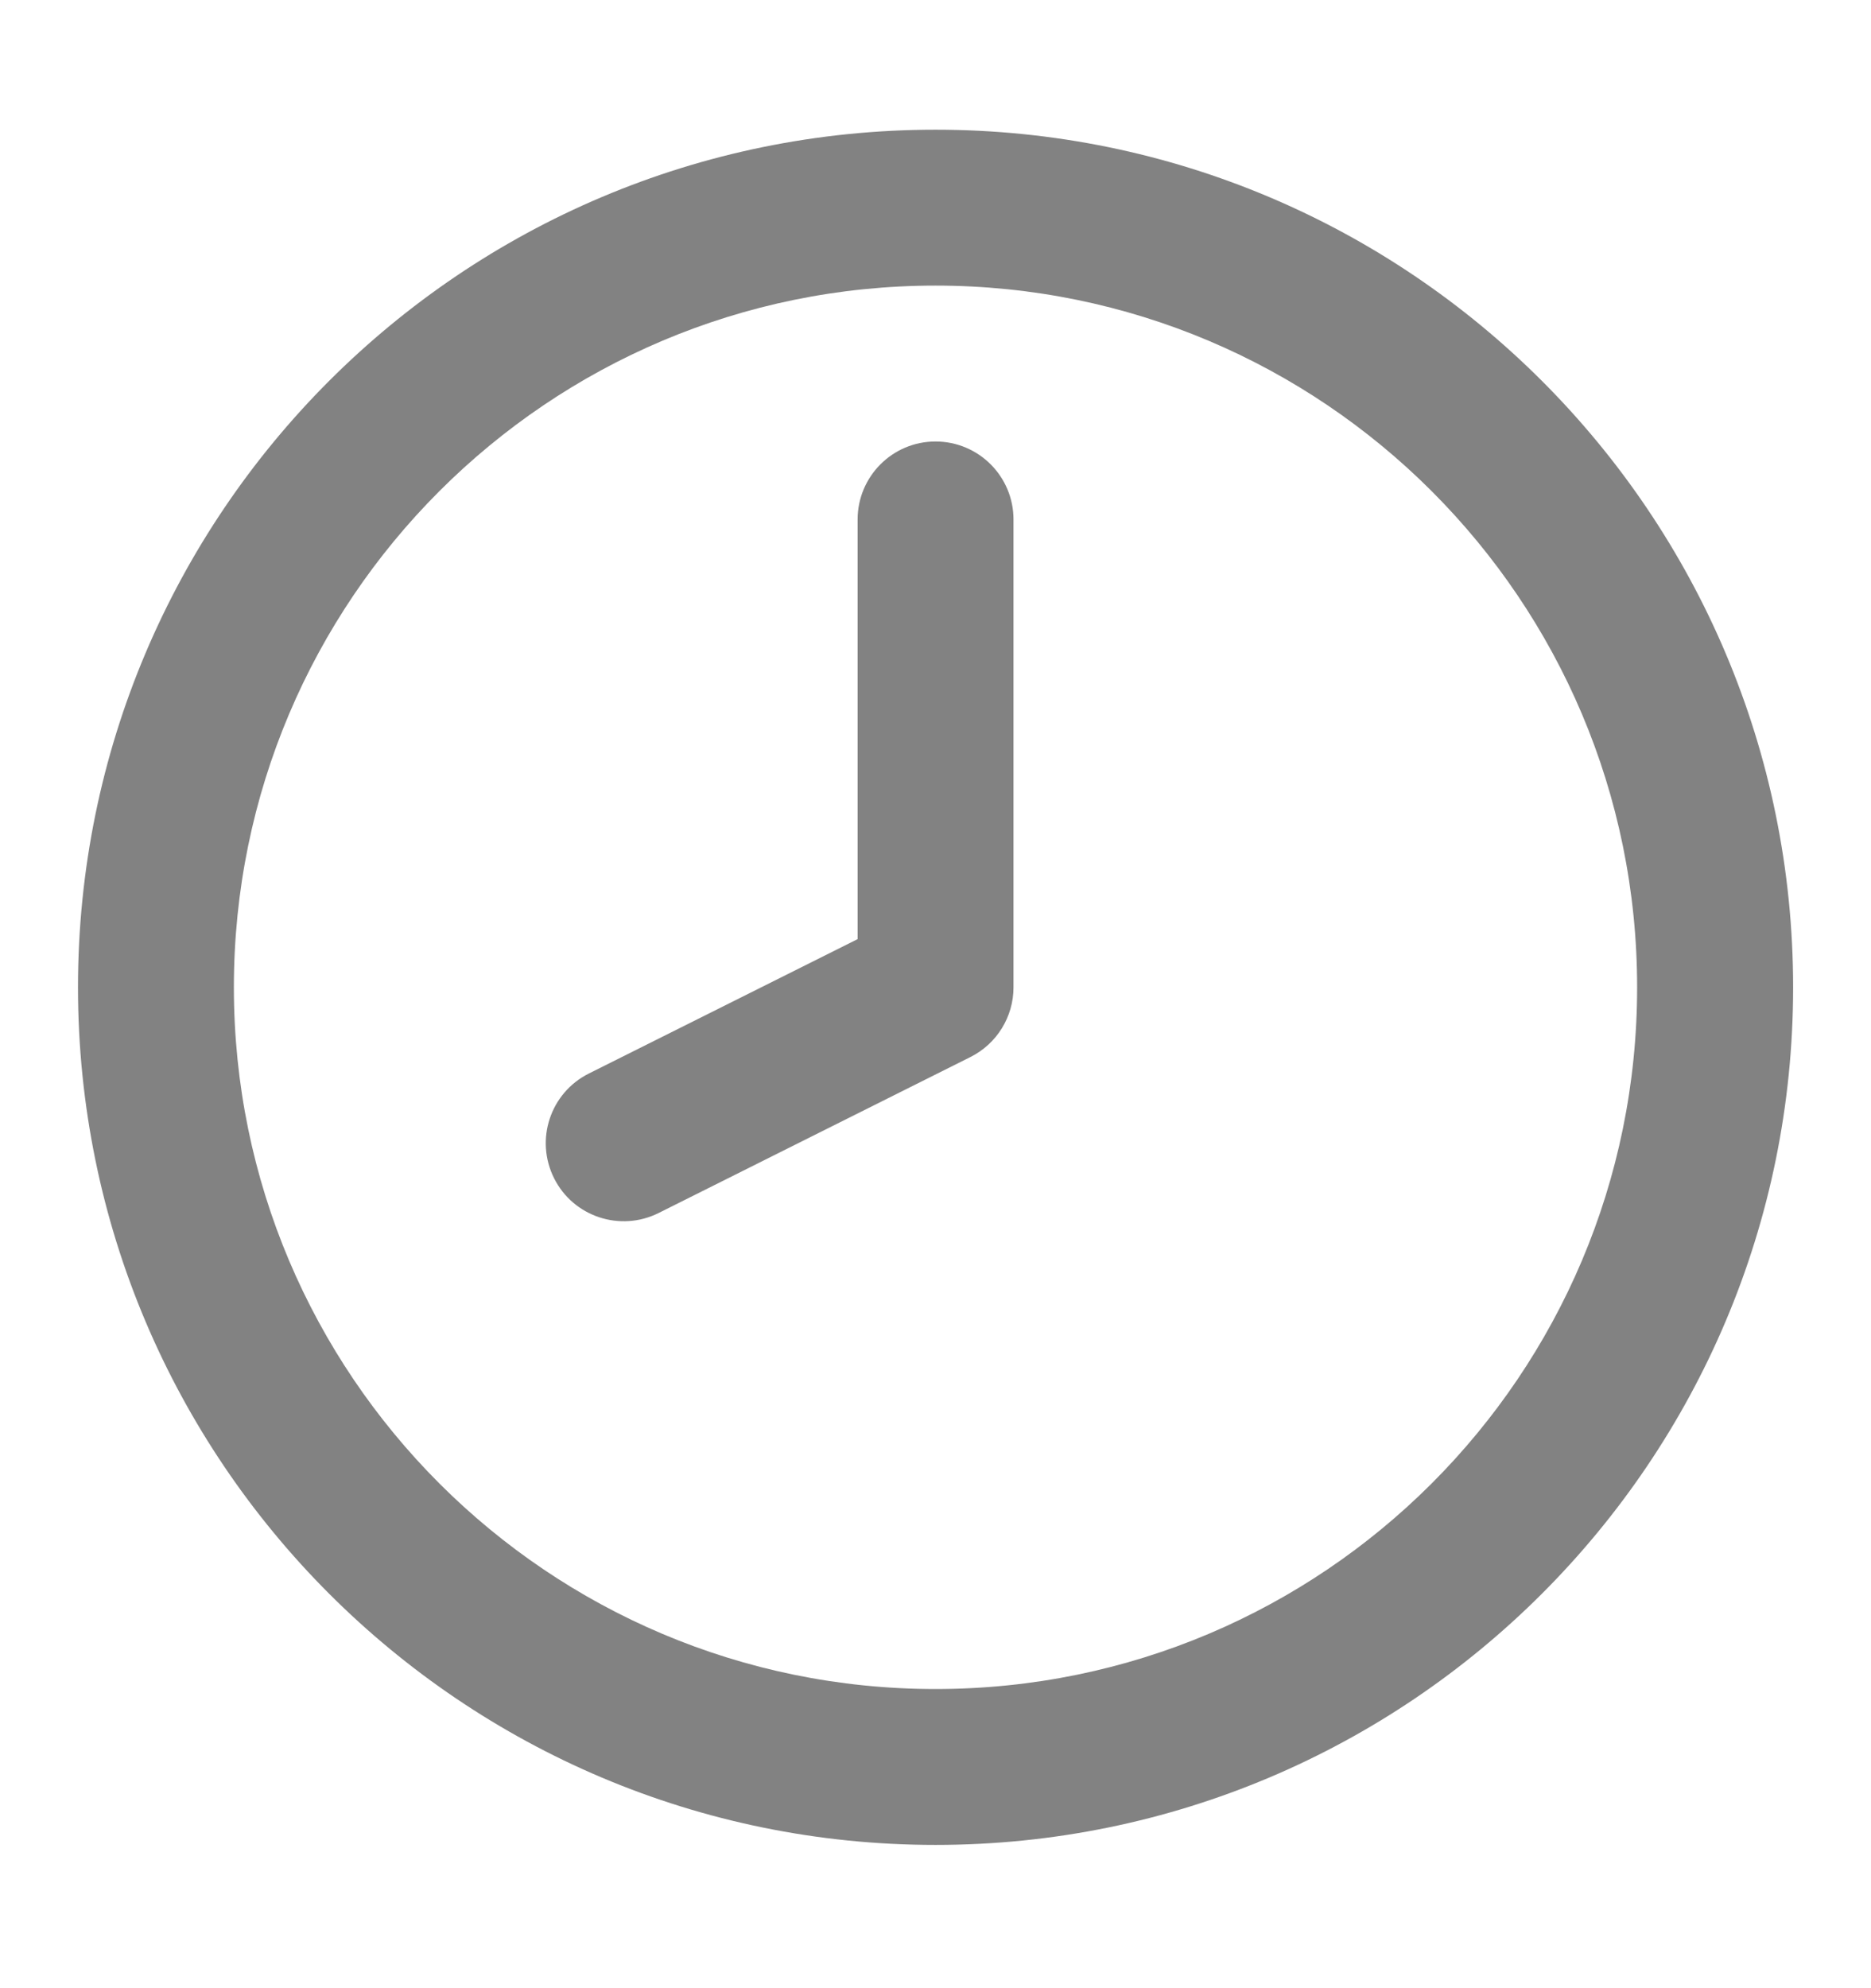 <svg width="16" height="17" viewBox="0 0 16 17" fill="none" xmlns="http://www.w3.org/2000/svg">
<path fill-rule="evenodd" clip-rule="evenodd" d="M8 2.442C4.687 2.442 2 5.128 2 8.442C2 11.756 4.687 14.442 8 14.442C11.314 14.442 14 11.756 14 8.442C14 5.128 11.314 2.442 8 2.442ZM0.667 8.442C0.667 4.392 3.95 1.109 8 1.109C12.05 1.109 15.334 4.392 15.334 8.442C15.334 12.492 12.05 15.775 8 15.775C3.95 15.775 0.667 12.492 0.667 8.442Z" fill="#828282"/>
<path fill-rule="evenodd" clip-rule="evenodd" d="M8 3.775C8.369 3.775 8.667 4.074 8.667 4.442V8.442C8.667 8.695 8.524 8.925 8.299 9.038L5.632 10.372C5.303 10.536 4.902 10.403 4.738 10.074C4.573 9.744 4.706 9.344 5.036 9.179L7.334 8.03V4.442C7.334 4.074 7.632 3.775 8 3.775Z" fill="#828282"/>
</svg>
